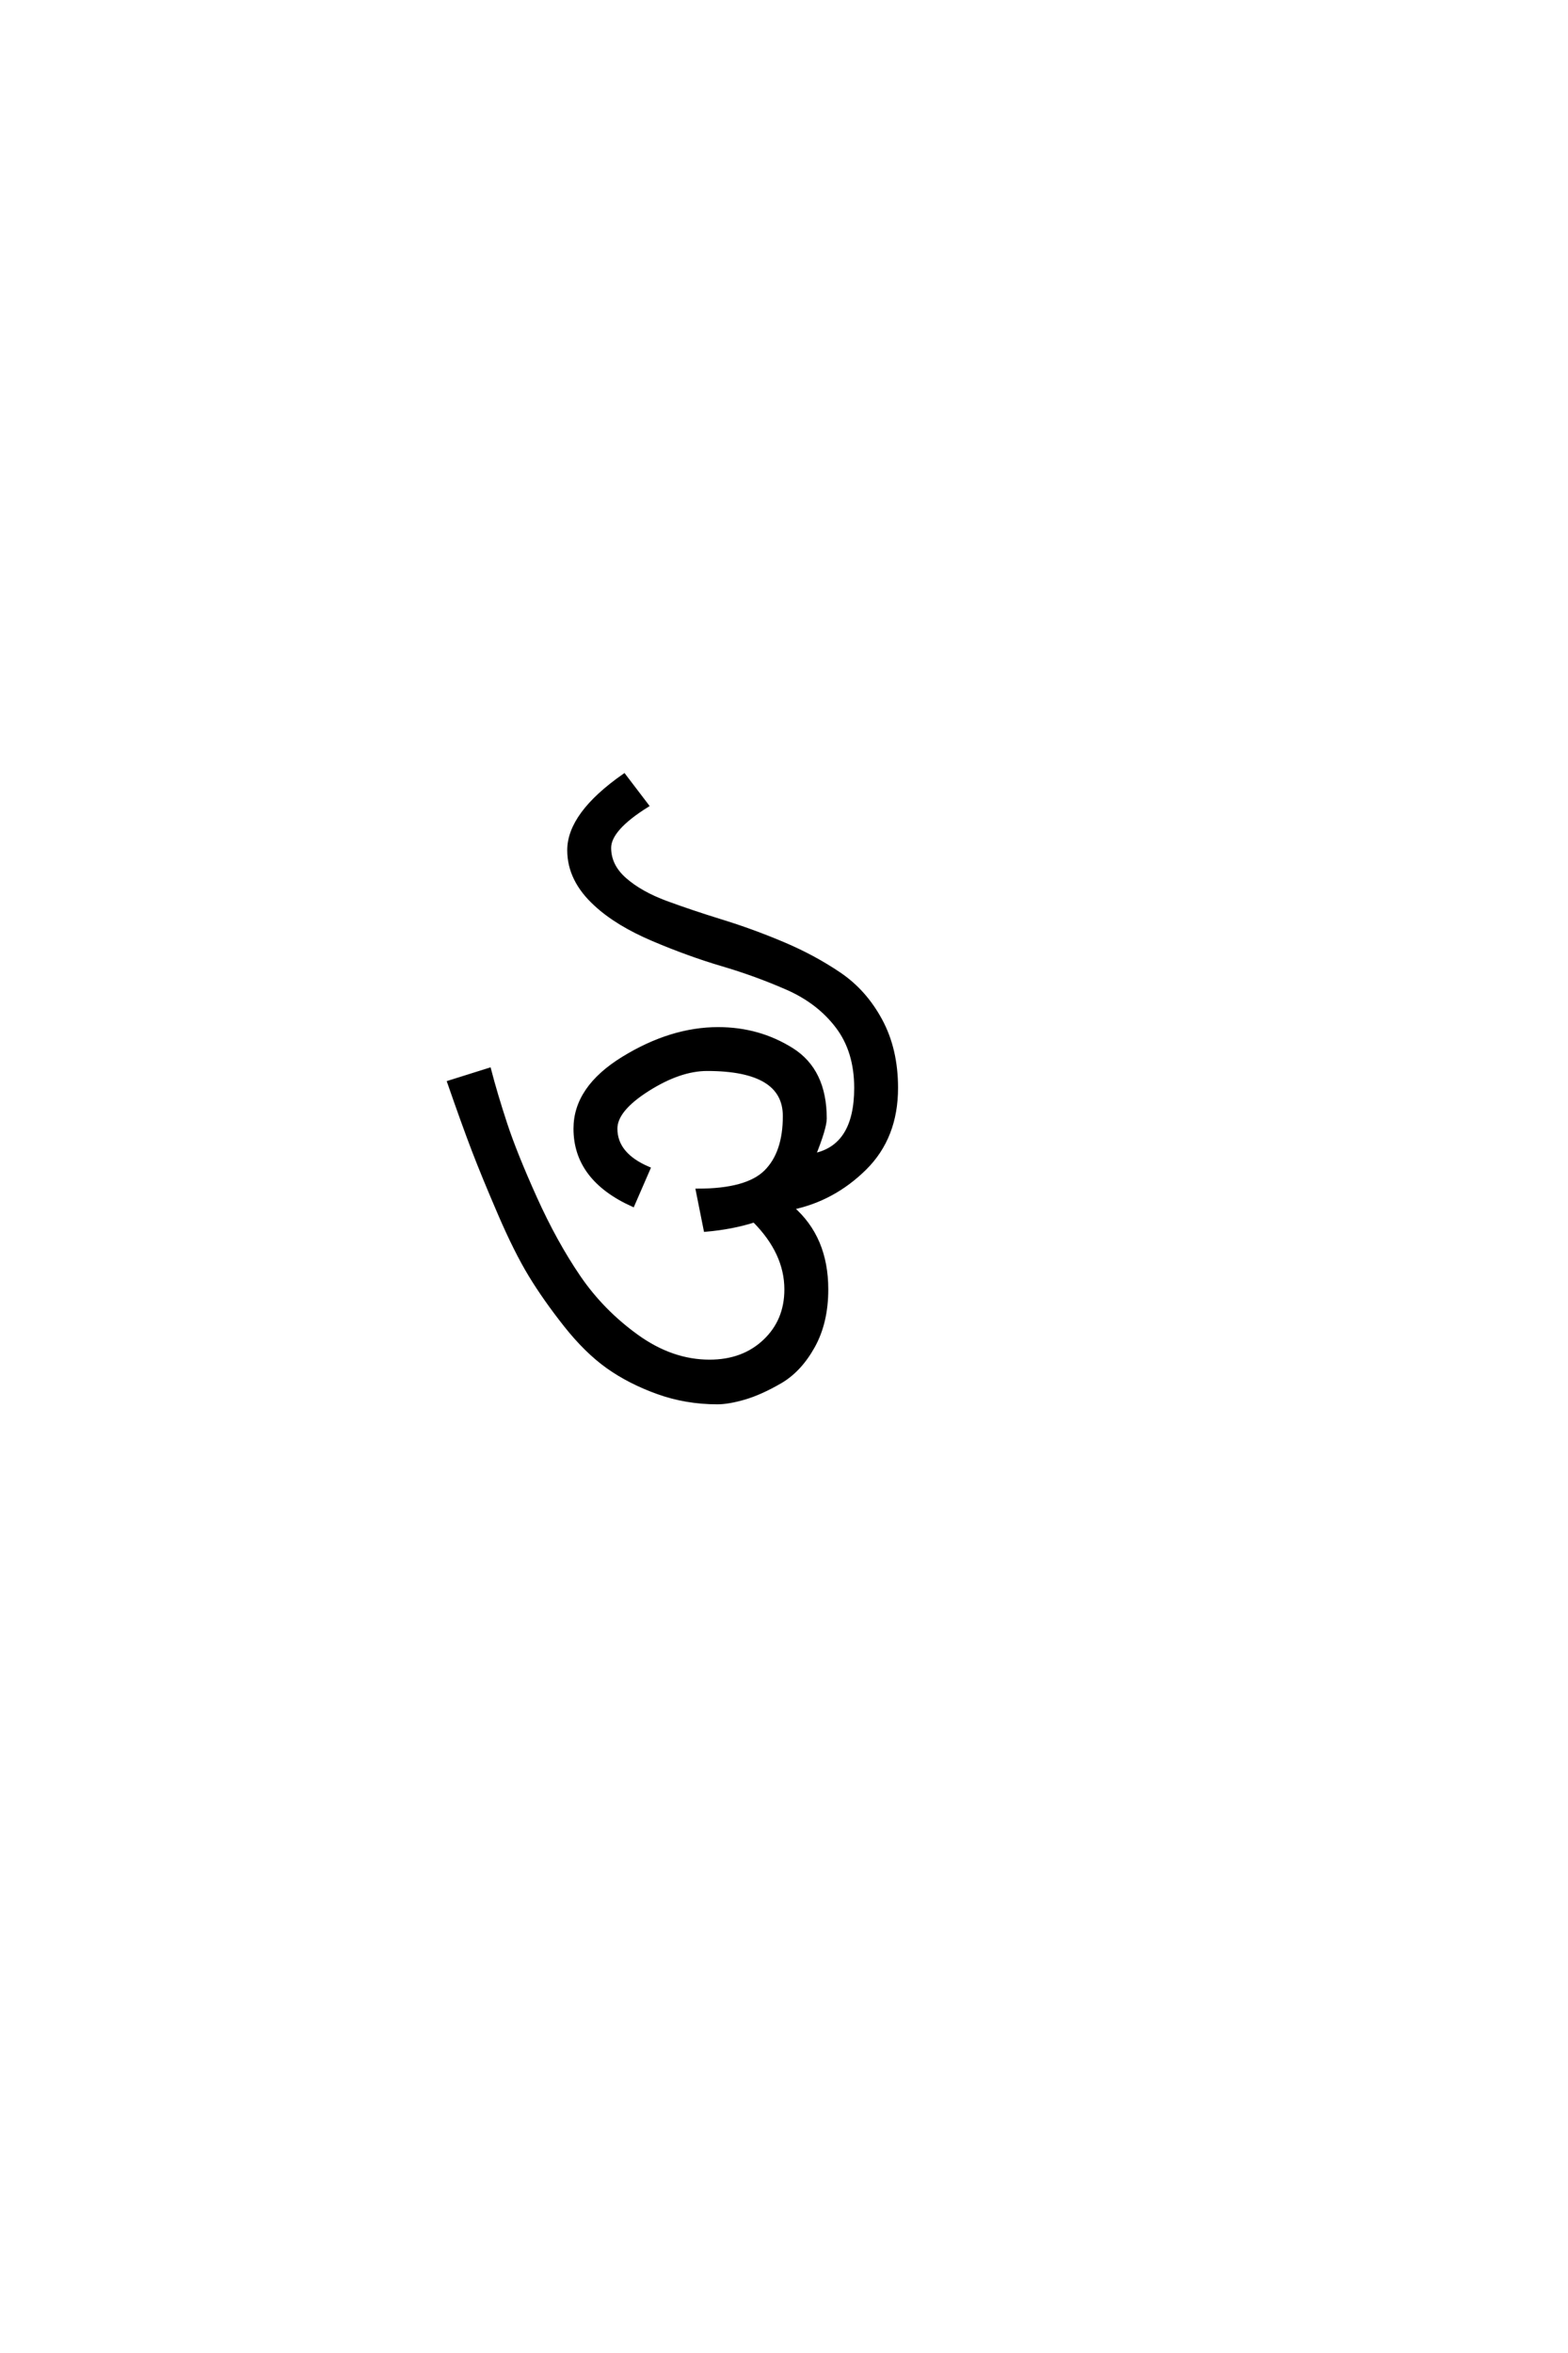 <?xml version="1.0" encoding="UTF-8"?>
<!DOCTYPE svg PUBLIC "-//W3C//DTD SVG 1.0//EN" "http://www.w3.org/TR/2001/REC-SVG-20010904/DTD/svg10.dtd">

<svg xmlns="http://www.w3.org/2000/svg" version="1.0" width="40" height="60">

  <g transform="scale(0.1 -0.1) translate(110.0 -370.0)">
    <path d="M118.594 92.594
Q118.594 80 110.594 72.094
Q102.594 64.203 92 62
Q100.797 54.406 100.797 41.203
Q100.797 32.797 97.391 26.688
Q94 20.594 89 17.688
Q84 14.797 79.891 13.594
Q75.797 12.406 73 12.406
Q65 12.406 57.797 15
Q50.594 17.594 45.094 21.5
Q39.594 25.406 34.297 32.094
Q29 38.797 25.297 44.891
Q21.594 51 17.5 60.5
Q13.406 70 10.797 76.797
Q8.203 83.594 4.594 94
L14.797 97.203
Q16.406 91 18.906 83.391
Q21.406 75.797 26.5 64.5
Q31.594 53.203 37.594 44.391
Q43.594 35.594 52.5 29.188
Q61.406 22.797 71 22.797
Q79.594 22.797 85.094 28
Q90.594 33.203 90.594 41.203
Q90.594 50.594 82.406 58.797
Q76.797 57 70 56.406
L68 66.406
Q80.594 66.406 85.391 71.203
Q90.203 76 90.203 85.406
Q90.203 97.406 70.406 97.406
Q63.406 97.406 55.203 92.203
Q47 87 47 82.203
Q47 75.594 55.406 72
L51.406 62.797
Q36.797 69.406 36.797 82.203
Q36.797 92.594 49 100.094
Q61.203 107.594 73.203 107.594
Q83.594 107.594 92 102.297
Q100.406 97 100.406 84.797
Q100.406 82.406 97.594 75.406
Q108.406 77.594 108.406 92.594
Q108.406 102 103.594 108.297
Q98.797 114.594 90.797 118.094
Q82.797 121.594 74.297 124.094
Q65.797 126.594 56.594 130.5
Q47.406 134.406 42 139.406
Q35.203 145.594 35.203 153.203
Q35.203 162.406 49.203 172.203
L55 164.594
Q45.406 158.594 45.406 153.797
Q45.406 149.203 49.406 145.703
Q53.406 142.203 59.906 139.797
Q66.406 137.406 74.203 135
Q82 132.594 89.797 129.297
Q97.594 126 104.094 121.594
Q110.594 117.203 114.594 109.797
Q118.594 102.406 118.594 92.594
" style="fill: #000000; stroke: #000000"/>
  </g>
</svg>
